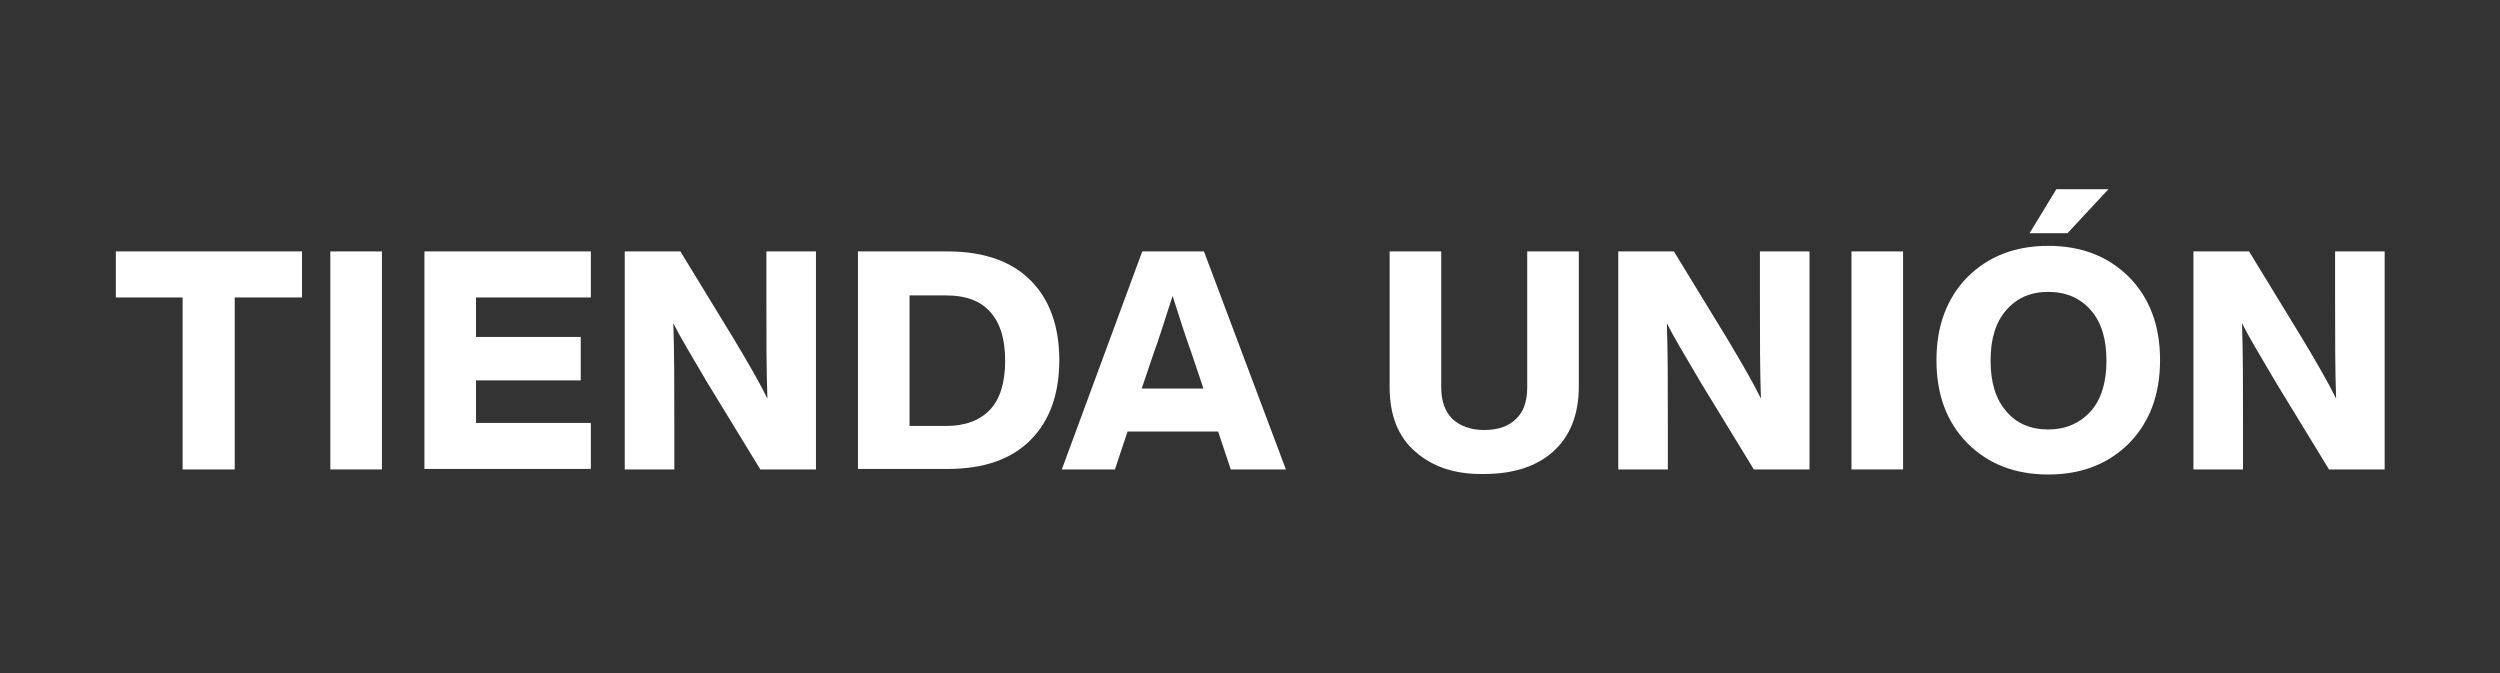 <?xml version="1.0" encoding="utf-8"?>
<!-- Generator: Adobe Illustrator 27.5.0, SVG Export Plug-In . SVG Version: 6.00 Build 0)  -->
<svg version="1.1"
	 id="svg8" xmlns:rdf="http://www.w3.org/1999/02/22-rdf-syntax-ns#" xmlns:sodipodi="http://sodipodi.sourceforge.net/DTD/sodipodi-0.dtd" xmlns:svg="http://www.w3.org/2000/svg" xmlns:dc="http://purl.org/dc/elements/1.1/" xmlns:inkscape="http://www.inkscape.org/namespaces/inkscape" xmlns:cc="http://creativecommons.org/ns#"
	 xmlns="http://www.w3.org/2000/svg" xmlns:xlink="http://www.w3.org/1999/xlink" x="0px" y="0px" viewBox="0 0 494.2 133.1"
	 style="enable-background:new 0 0 494.2 133.1;" xml:space="preserve">
<rect x="0" y="0" width="494.2" height="133.1" fill="#333333" stroke="none"/>
<style type="text/css">
	.st0{fill:#FFFFFF;}
</style>
<sodipodi:namedview  bordercolor="#666666" borderopacity="1.0" fit-margin-bottom="2" fit-margin-left="2" fit-margin-right="2" fit-margin-top="2" id="base" inkscape:current-layer="layer1" inkscape:cx="298.81129" inkscape:cy="-52.83373" inkscape:document-units="mm" inkscape:guide-bbox="true" inkscape:pageopacity="0.0" inkscape:pageshadow="2" inkscape:window-height="987" inkscape:window-maximized="1" inkscape:window-width="1680" inkscape:window-x="1358" inkscape:window-y="-8" inkscape:zoom="1" pagecolor="#ffffff" showgrid="false" showguides="true">
	<sodipodi:guide  id="guide4631" inkscape:locked="false" orientation="0,1" position="19.304,41.797"></sodipodi:guide>
	<sodipodi:guide  id="guide4633" inkscape:locked="false" orientation="1,0" position="20.463,45.017"></sodipodi:guide>
</sodipodi:namedview>
<g>
	<path class="st0" d="M59.7,49.7v9.1H46.4v34H36.1v-34H22.9v-9.1H59.7z"/>
	<path class="st0" d="M65.3,92.8V49.7h10.2v43.1H65.3z"/>
	<path class="st0" d="M116.9,58.8H94.1v7.8h20.7v8.6H94.1v8.4h22.7v9.1H83.9V49.7h32.9V58.8z"/>
	<path class="st0" d="M151.5,49.7h9.8v43.1h-11l-10.5-17.2c-3.2-5.4-5.5-9.3-6.7-11.7c0.2,5.5,0.2,12.2,0.2,19.9v9h-9.8V49.7h11
		L145,66.9c3,5,5.3,9,6.7,11.9c-0.2-5.6-0.2-12.3-0.2-20V49.7z"/>
	<path class="st0" d="M187.3,49.7c7.1,0,12.6,1.9,16.4,5.7c3.8,3.8,5.7,9.1,5.7,15.8c0,6.7-1.9,12-5.7,15.8
		c-3.8,3.8-9.2,5.7-16.4,5.7h-17.7V49.7H187.3z M187.1,84.2c3.7,0,6.6-1.1,8.6-3.2s3-5.4,3-9.7c0-4.3-1-7.5-3-9.7s-4.9-3.2-8.6-3.2
		h-7.3v25.8H187.1z"/>
	<path class="st0" d="M243.3,92.8l-2.5-7.5h-17.9l-2.5,7.5h-10.5l15.9-43.1h12.2l16.2,43.1H243.3z M225.7,76.8h12.2l-2.5-7.4
		c-0.8-2.2-2-5.8-3.6-10.9c-2.1,6.6-3.3,10.2-3.6,10.9L225.7,76.8z"/>
	<path class="st0" d="M279.8,89.3c-3.4-2.9-5.1-7.2-5.1-12.8V49.7h10.2v26.8c0,2.7,0.7,4.8,2.2,6.3c1.5,1.4,3.6,2.2,6.3,2.2
		c2.7,0,4.8-0.7,6.3-2.2c1.5-1.4,2.2-3.5,2.2-6.3V49.7h10.2v26.7c0,5.5-1.7,9.8-5,12.8s-7.9,4.5-13.8,4.5
		C287.7,93.8,283.2,92.3,279.8,89.3z"/>
	<path class="st0" d="M347.9,49.7h9.8v43.1h-11l-10.5-17.2c-3.2-5.4-5.5-9.3-6.7-11.7c0.2,5.5,0.2,12.2,0.2,19.9v9h-9.8V49.7h11
		l10.5,17.2c3,5,5.3,9,6.7,11.9c-0.2-5.6-0.2-12.3-0.2-20V49.7z"/>
	<path class="st0" d="M366,92.8V49.7h10.2v43.1H366z"/>
	<path class="st0" d="M388.9,87.6c-4.1-4.2-6.1-9.6-6.1-16.4c0-6.7,2-12.2,6.1-16.4c4.1-4.1,9.4-6.2,16-6.2s11.9,2.1,16,6.2
		c4.1,4.2,6.1,9.6,6.1,16.4c0,6.7-2,12.2-6.1,16.4c-4.1,4.1-9.4,6.2-16,6.2S393,91.7,388.9,87.6z M404.9,84.9c3.4,0,6.2-1.2,8.4-3.6
		c2.1-2.4,3.1-5.7,3.1-10c0-4.3-1-7.6-3.1-10c-2.1-2.4-4.9-3.6-8.4-3.6c-3.5,0-6.2,1.2-8.3,3.6c-2.1,2.4-3.1,5.7-3.1,10
		c0,4.3,1,7.6,3.1,10C398.6,83.7,401.4,84.9,404.9,84.9z M401.2,46.1l5.3-8.7h10.3l-8.1,8.7H401.2z"/>
	<path class="st0" d="M461.6,49.7h9.8v43.1h-11l-10.5-17.2c-3.2-5.4-5.5-9.3-6.7-11.7c0.2,5.5,0.2,12.2,0.2,19.9v9h-9.8V49.7h11
		l10.5,17.2c3,5,5.3,9,6.7,11.9c-0.2-5.6-0.2-12.3-0.2-20V49.7z"/>
</g>
</svg>
